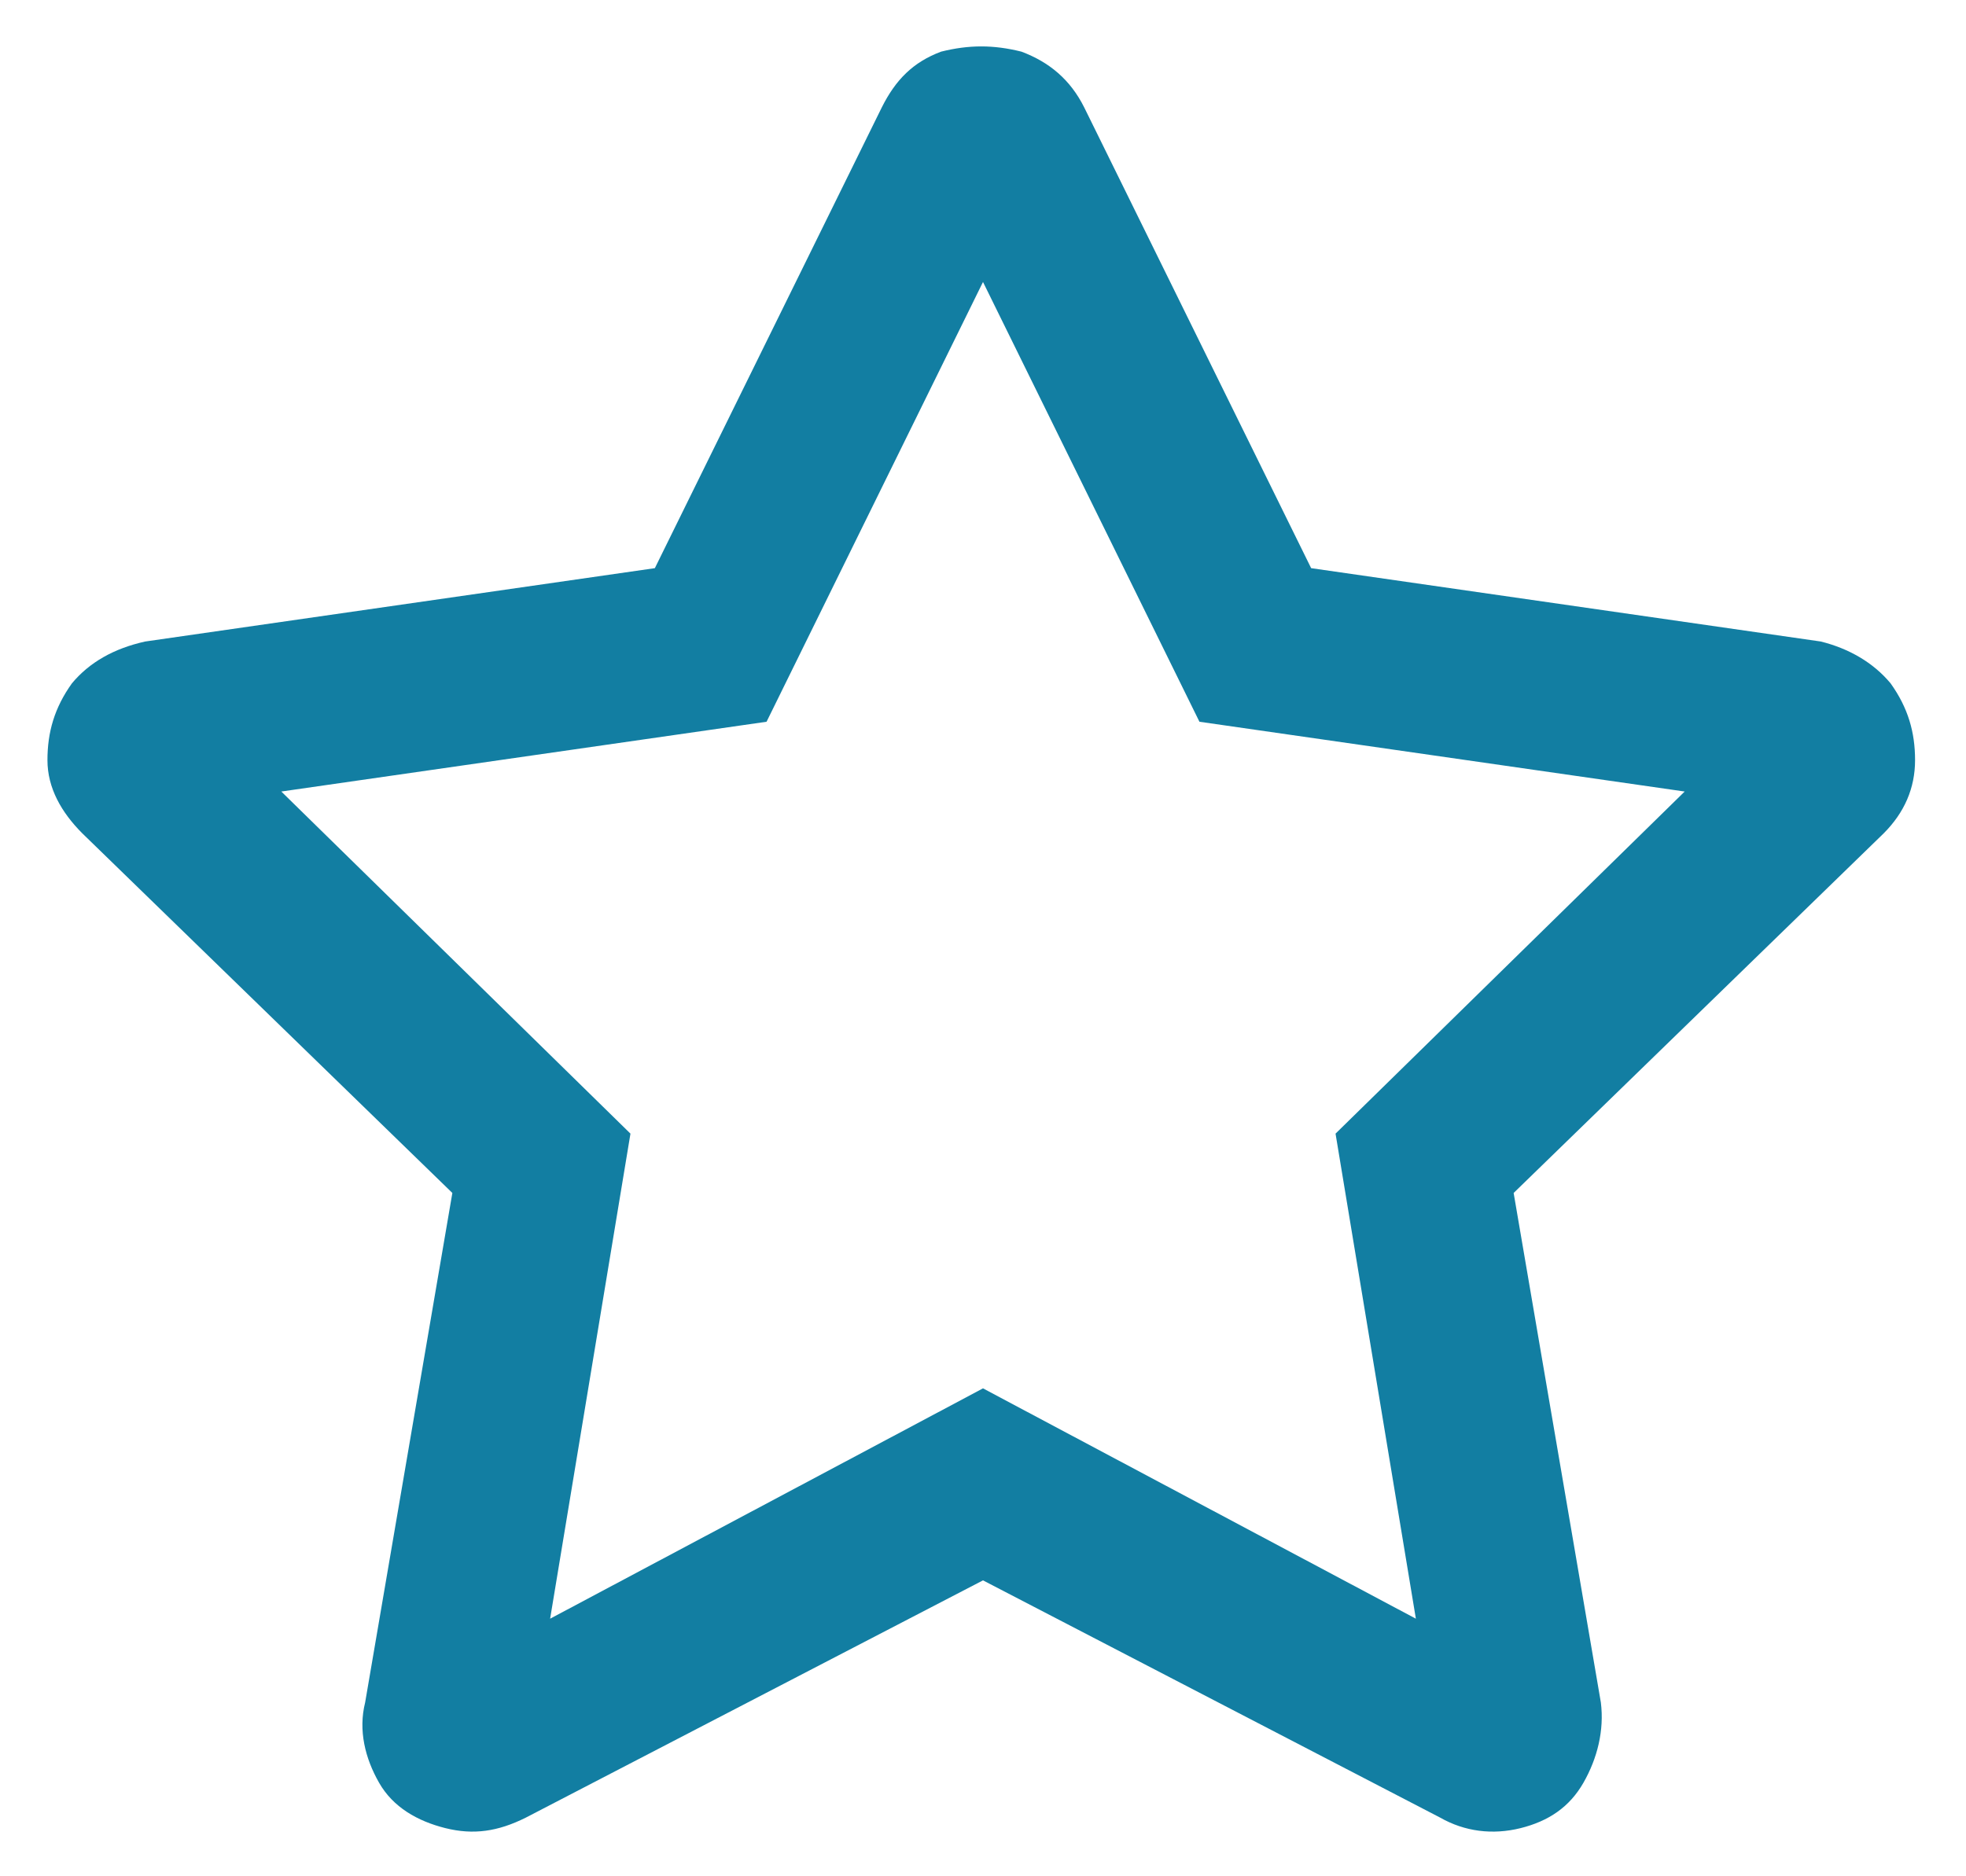 <svg width="22" height="21" viewBox="0 0 22 21" fill="none" xmlns="http://www.w3.org/2000/svg">
<path d="M20.375 7.18C20.688 7.258 20.961 7.414 21.156 7.648C21.352 7.922 21.43 8.195 21.43 8.508C21.43 8.82 21.312 9.094 21.078 9.328L16.938 13.352L17.914 19.055C17.953 19.367 17.875 19.68 17.719 19.953C17.562 20.227 17.328 20.383 17.016 20.461C16.703 20.539 16.391 20.5 16.117 20.344L11 17.688L5.883 20.344C5.57 20.5 5.297 20.539 4.984 20.461C4.672 20.383 4.398 20.227 4.242 19.953C4.086 19.68 4.008 19.367 4.086 19.055L5.062 13.352L0.922 9.328C0.688 9.094 0.531 8.82 0.531 8.508C0.531 8.195 0.609 7.922 0.805 7.648C1 7.414 1.273 7.258 1.625 7.18L7.328 6.359L9.867 1.203C10.023 0.891 10.219 0.695 10.531 0.578C10.844 0.5 11.117 0.5 11.43 0.578C11.742 0.695 11.977 0.891 12.133 1.203L14.672 6.359L20.375 7.18ZM14.945 12.688L18.852 8.859L13.422 8.078L11 3.156L8.578 8.078L3.148 8.859L7.055 12.688L6.156 18.117L11 15.539L15.844 18.117L14.945 12.688Z" fill="#127EA2"/>
</svg>
